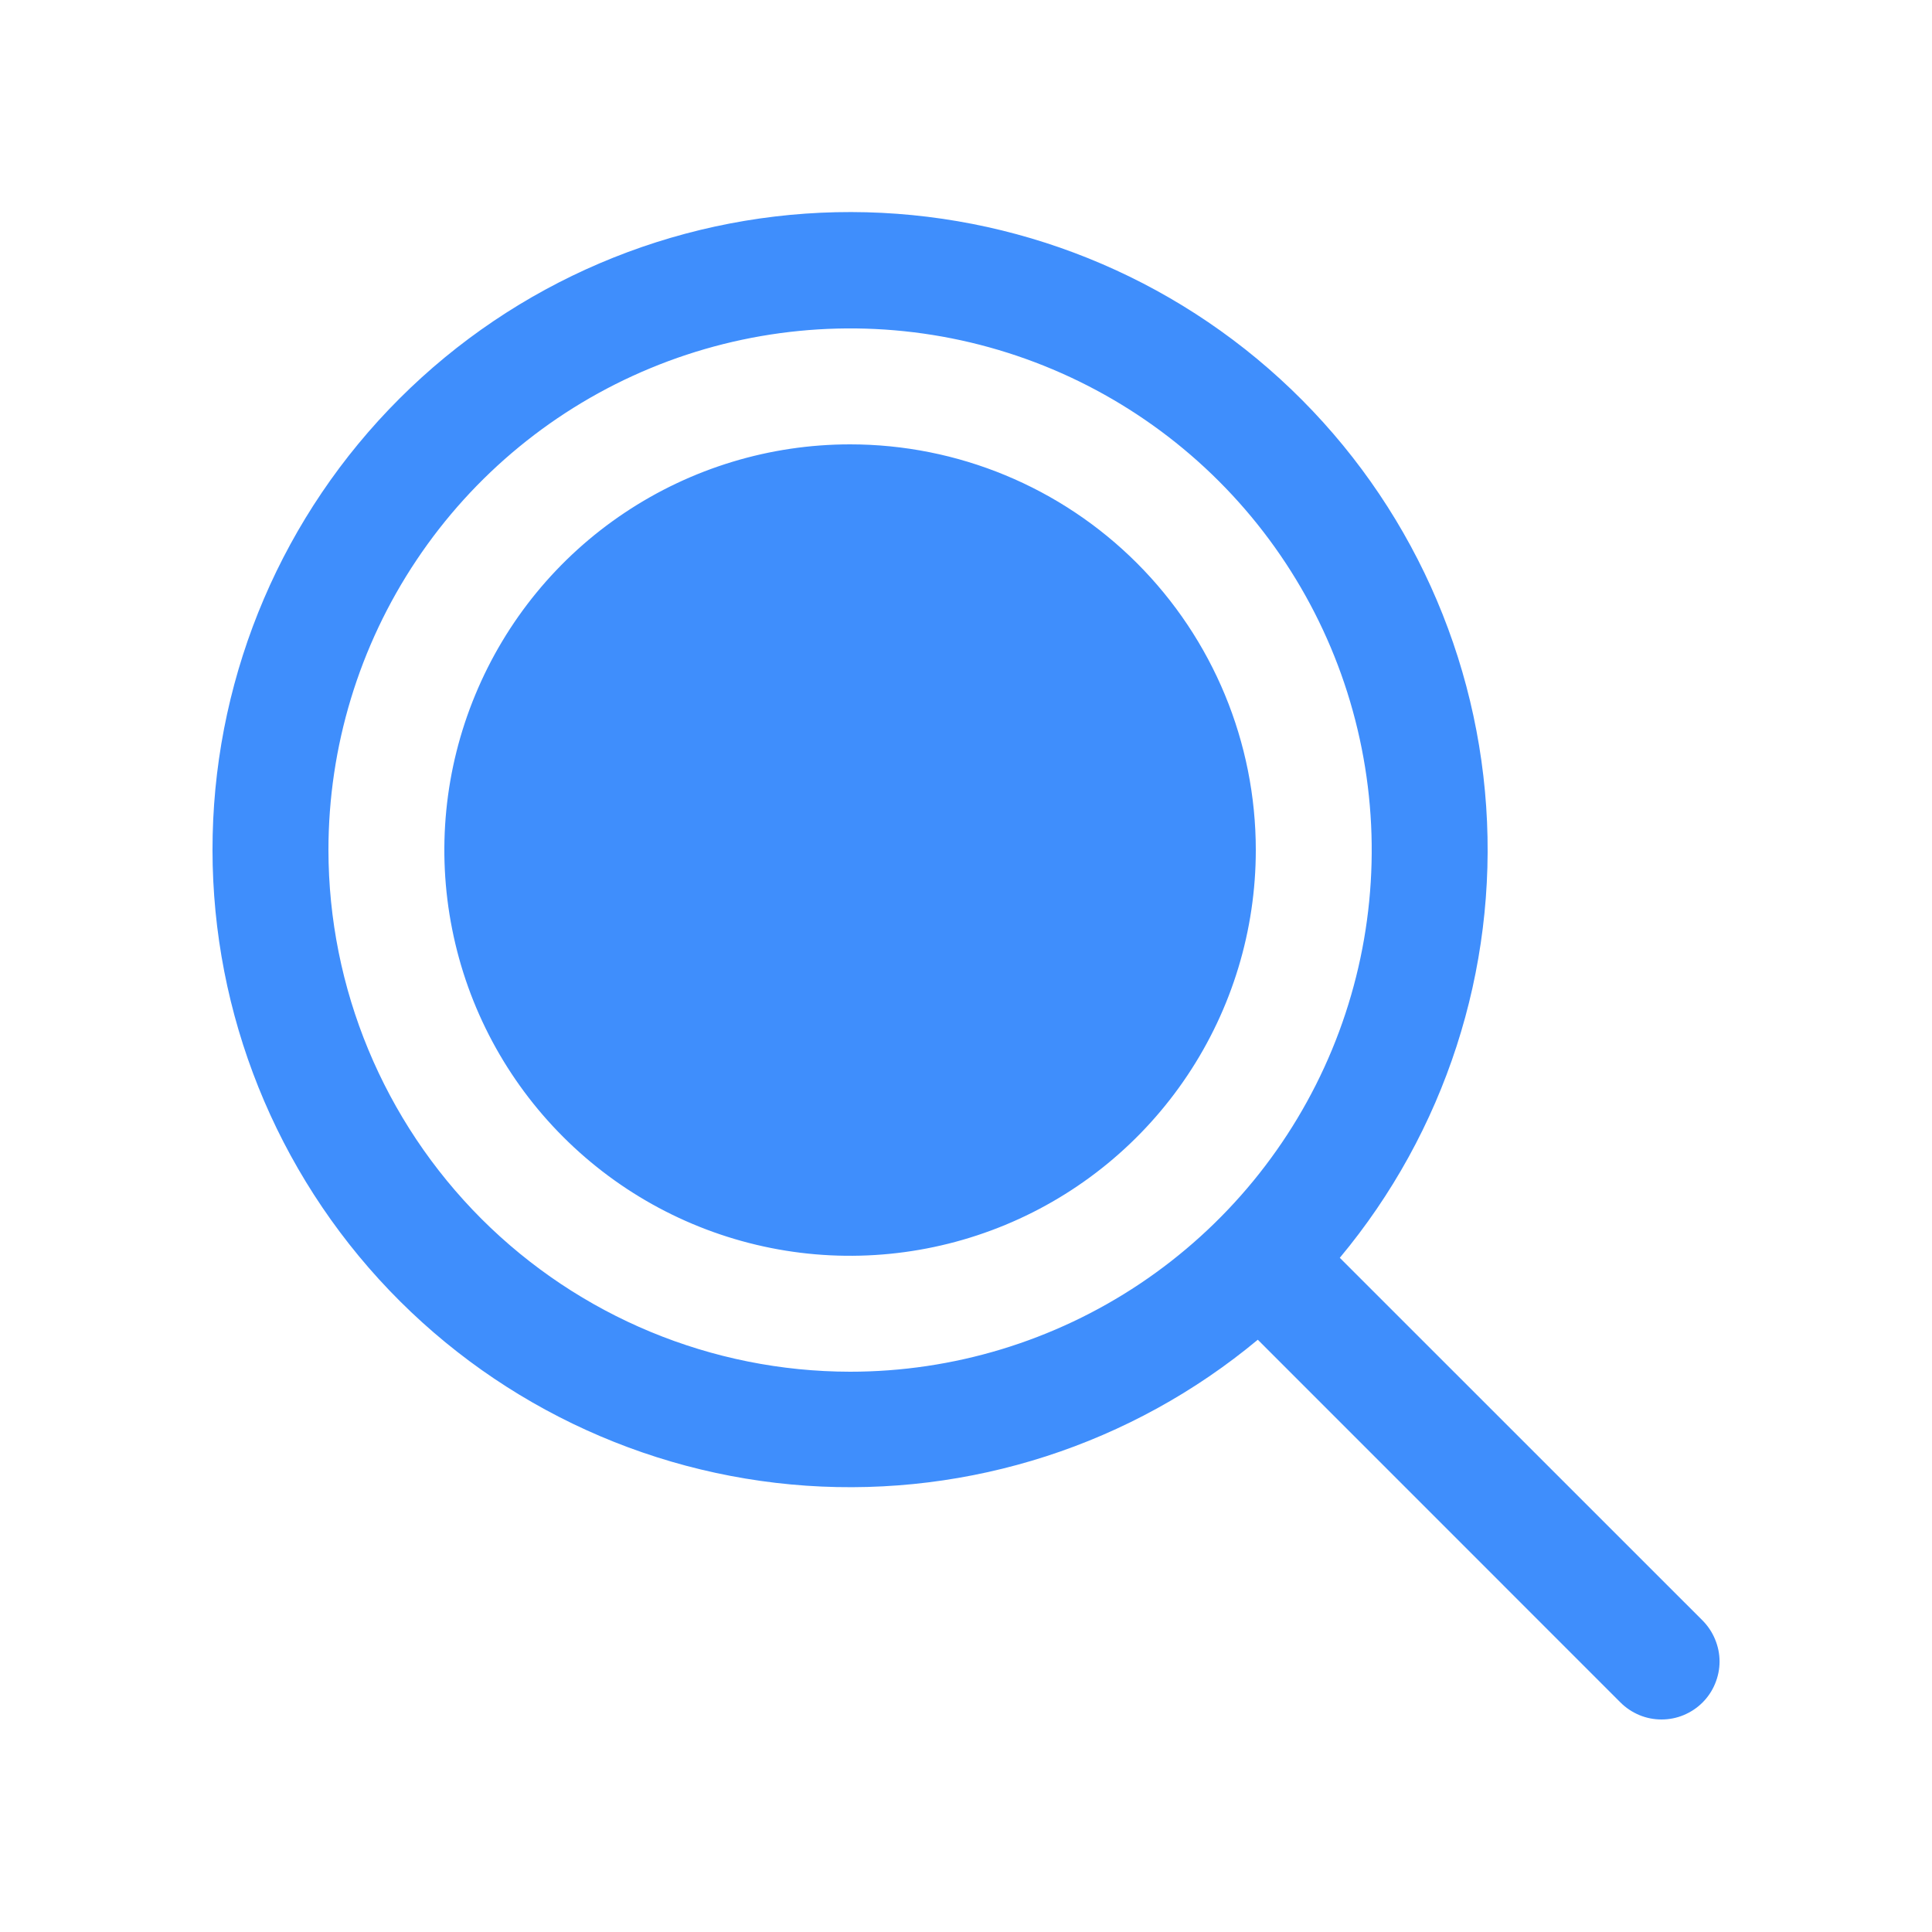 <svg width="25" height="25" viewBox="0 0 25 25" fill="none" xmlns="http://www.w3.org/2000/svg">
<path d="M16.25 11C16.25 12.038 15.942 13.053 15.365 13.916C14.788 14.78 13.968 15.453 13.009 15.85C12.05 16.247 10.994 16.352 9.976 16.149C8.957 15.946 8.022 15.446 7.288 14.712C6.553 13.978 6.053 13.042 5.851 12.024C5.648 11.006 5.752 9.95 6.15 8.991C6.547 8.031 7.22 7.211 8.083 6.635C8.947 6.058 9.962 5.75 11 5.75C12.392 5.75 13.728 6.303 14.712 7.287C15.697 8.272 16.25 9.607 16.25 11ZM22.031 22.03C21.961 22.1 21.878 22.155 21.787 22.193C21.696 22.231 21.599 22.25 21.5 22.25C21.401 22.25 21.304 22.231 21.213 22.193C21.122 22.155 21.039 22.1 20.969 22.03L16.276 17.336C14.644 18.694 12.552 19.37 10.434 19.225C8.315 19.079 6.335 18.122 4.904 16.554C3.474 14.985 2.703 12.925 2.752 10.803C2.801 8.68 3.667 6.658 5.169 5.158C6.671 3.657 8.693 2.794 10.816 2.746C12.938 2.699 14.998 3.472 16.565 4.904C18.132 6.336 19.087 8.317 19.231 10.435C19.375 12.553 18.697 14.645 17.337 16.276L22.031 20.969C22.1 21.039 22.156 21.122 22.193 21.213C22.231 21.304 22.251 21.401 22.251 21.5C22.251 21.598 22.231 21.696 22.193 21.787C22.156 21.878 22.1 21.961 22.031 22.03ZM11 17.75C12.335 17.75 13.64 17.354 14.75 16.612C15.86 15.87 16.725 14.816 17.236 13.583C17.747 12.35 17.881 10.992 17.62 9.683C17.36 8.374 16.717 7.171 15.773 6.227C14.829 5.283 13.626 4.64 12.317 4.379C11.008 4.119 9.65 4.253 8.417 4.764C7.184 5.274 6.129 6.14 5.388 7.25C4.646 8.36 4.25 9.665 4.25 11C4.252 12.789 4.964 14.505 6.229 15.771C7.495 17.036 9.21 17.748 11 17.75Z" fill="#3F8EFC"/>
</svg>
